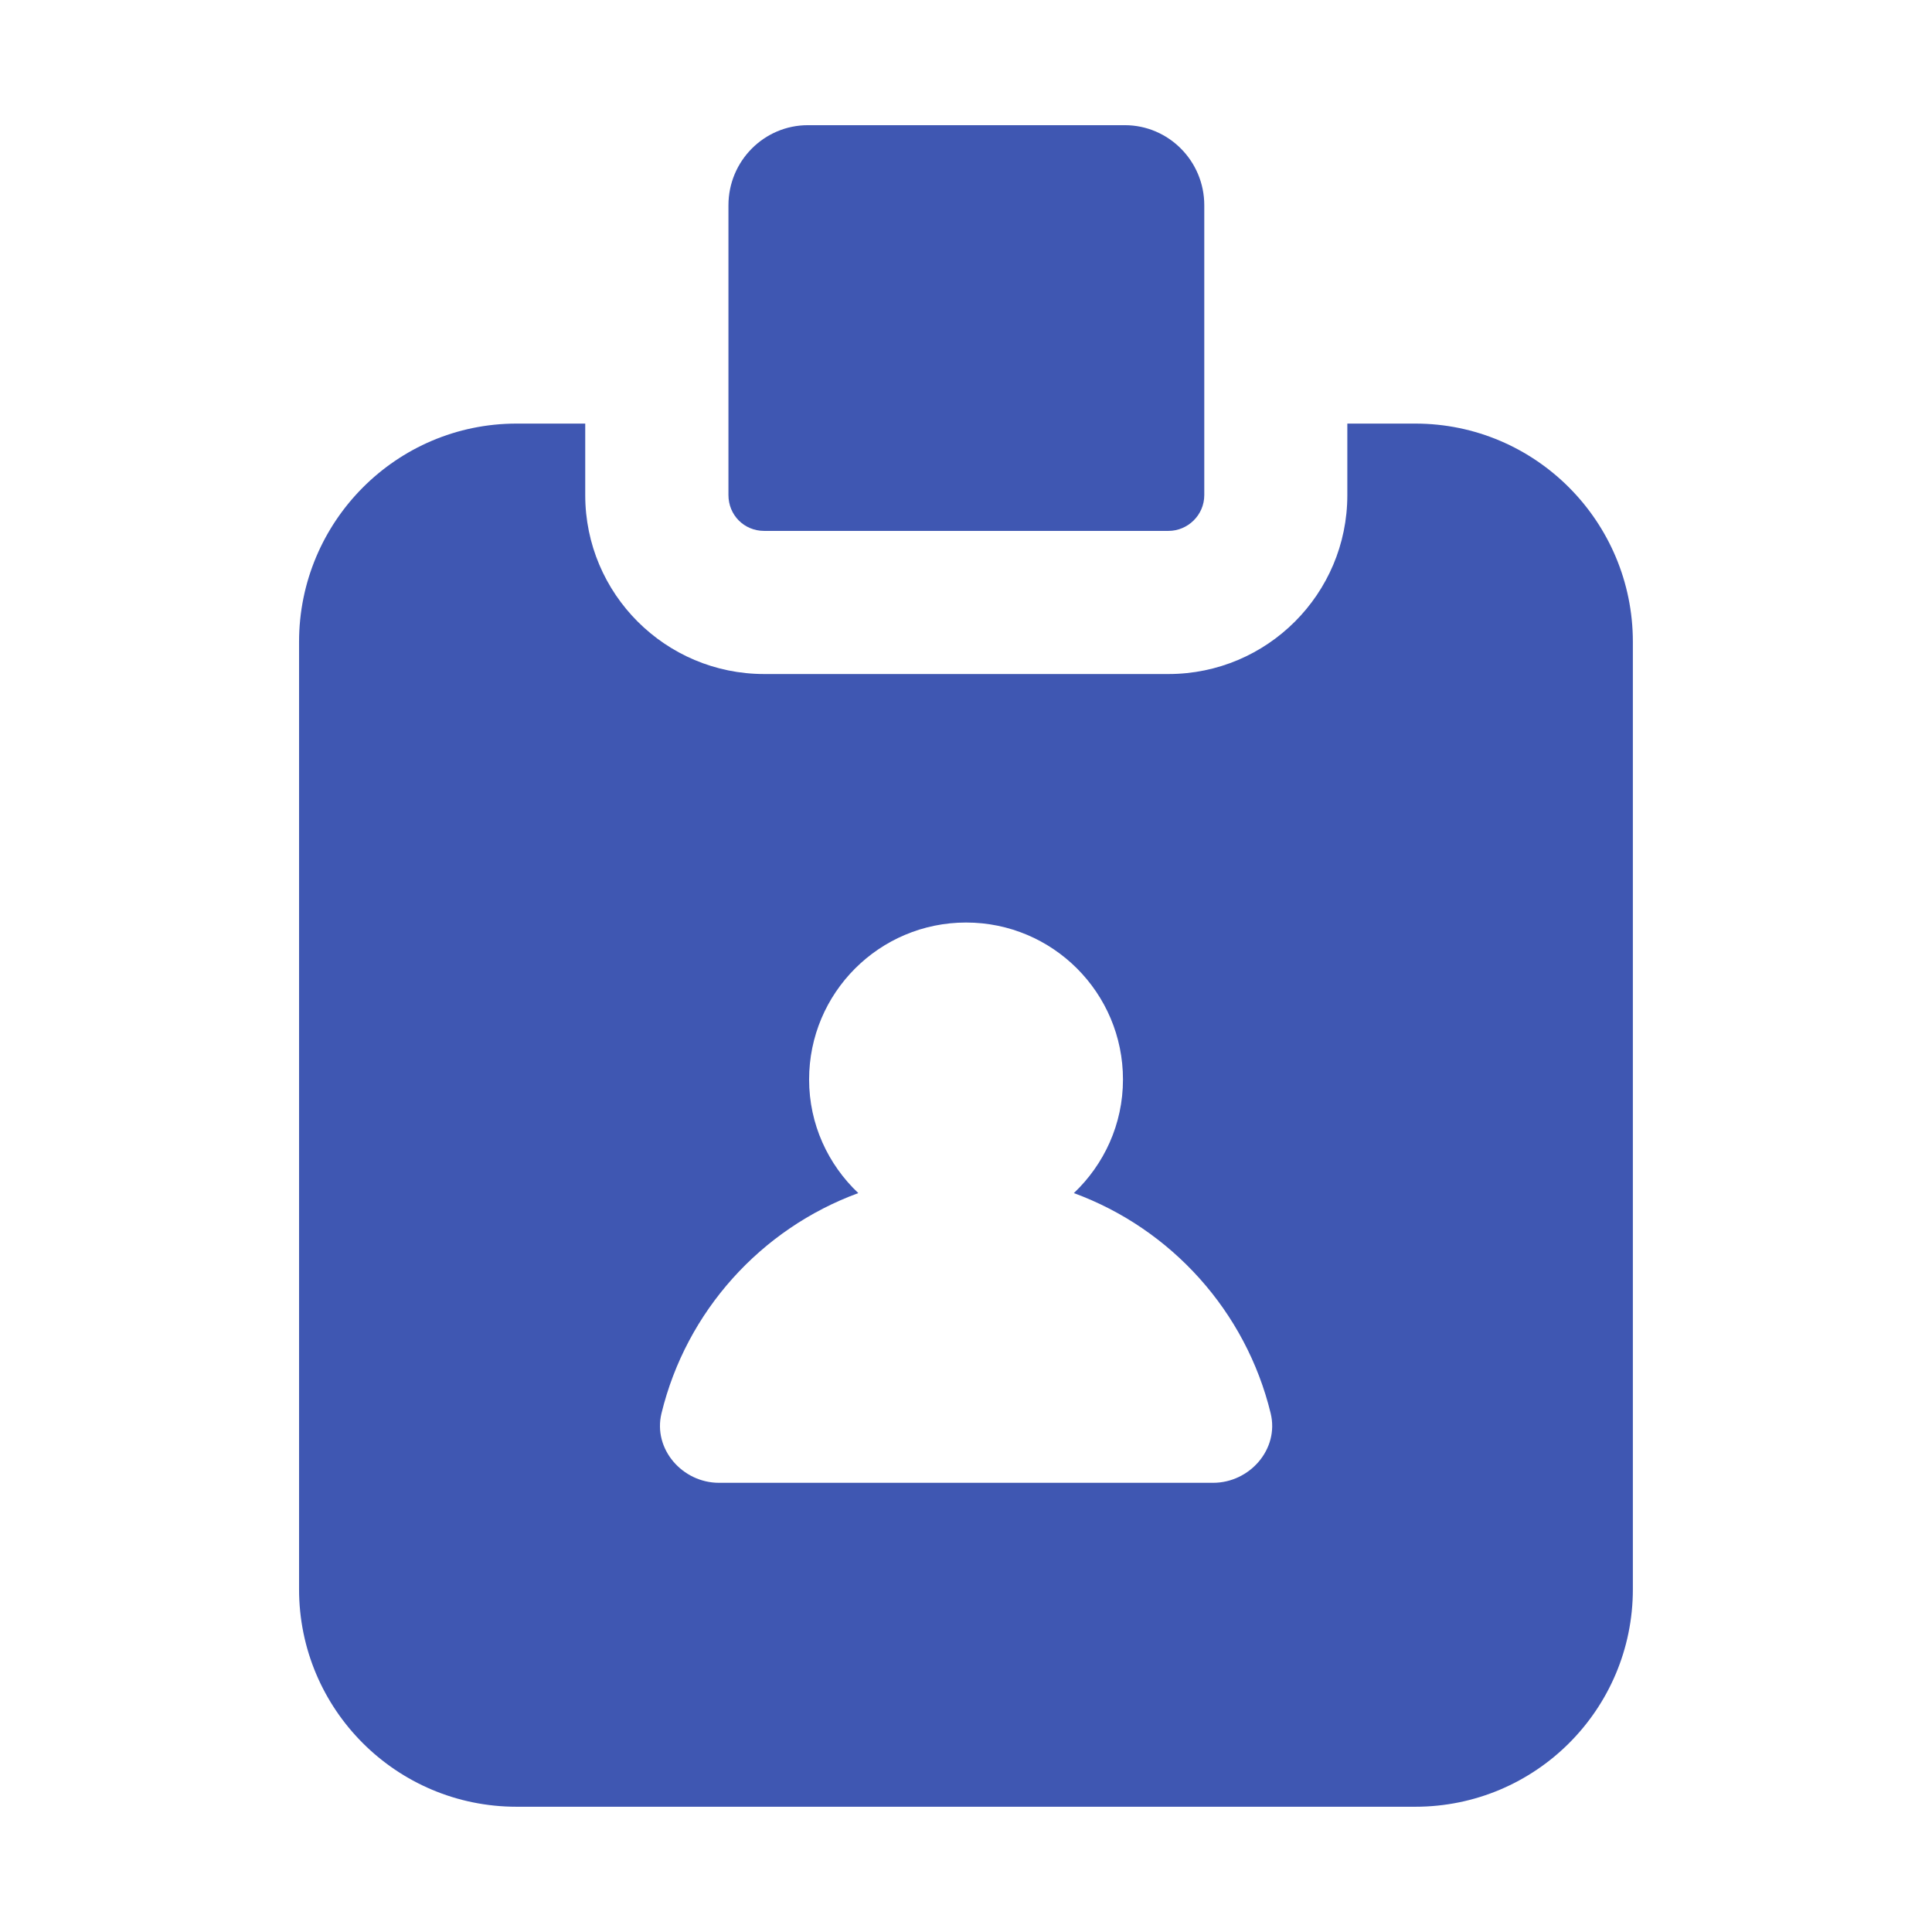 <svg xmlns="http://www.w3.org/2000/svg" width="24" height="24" viewBox="0 0 24 24" fill="none"><path d="M14.96 2.55V6.15C14.96 6.399 14.755 6.595 14.515 6.595H9.493C9.244 6.595 9.049 6.399 9.049 6.15V2.55C9.049 1.999 9.493 1.555 10.036 1.555H13.973C14.515 1.555 14.96 1.999 14.96 2.55Z" fill="#3F57B2"></path><path d="M17.581 5.262H16.737V6.151C16.737 7.377 15.742 8.373 14.515 8.373H9.493C8.266 8.373 7.27 7.377 7.27 6.151V5.262H6.417C4.924 5.262 3.715 6.479 3.715 7.973V19.742C3.715 21.235 4.924 22.444 6.417 22.444H17.581C19.075 22.444 20.284 21.235 20.284 19.742V7.973C20.284 6.479 19.075 5.262 17.581 5.262ZM15.069 18.42H8.932C8.477 18.42 8.11 18.001 8.217 17.558C8.525 16.289 9.453 15.265 10.662 14.821C10.287 14.466 10.051 13.967 10.051 13.41C10.051 12.333 10.924 11.46 12.001 11.46C13.078 11.46 13.95 12.333 13.95 13.41C13.95 13.967 13.714 14.466 13.34 14.821C14.549 15.265 15.477 16.289 15.785 17.558C15.892 18.001 15.525 18.42 15.069 18.42Z" fill="#3F57B2"></path></svg>